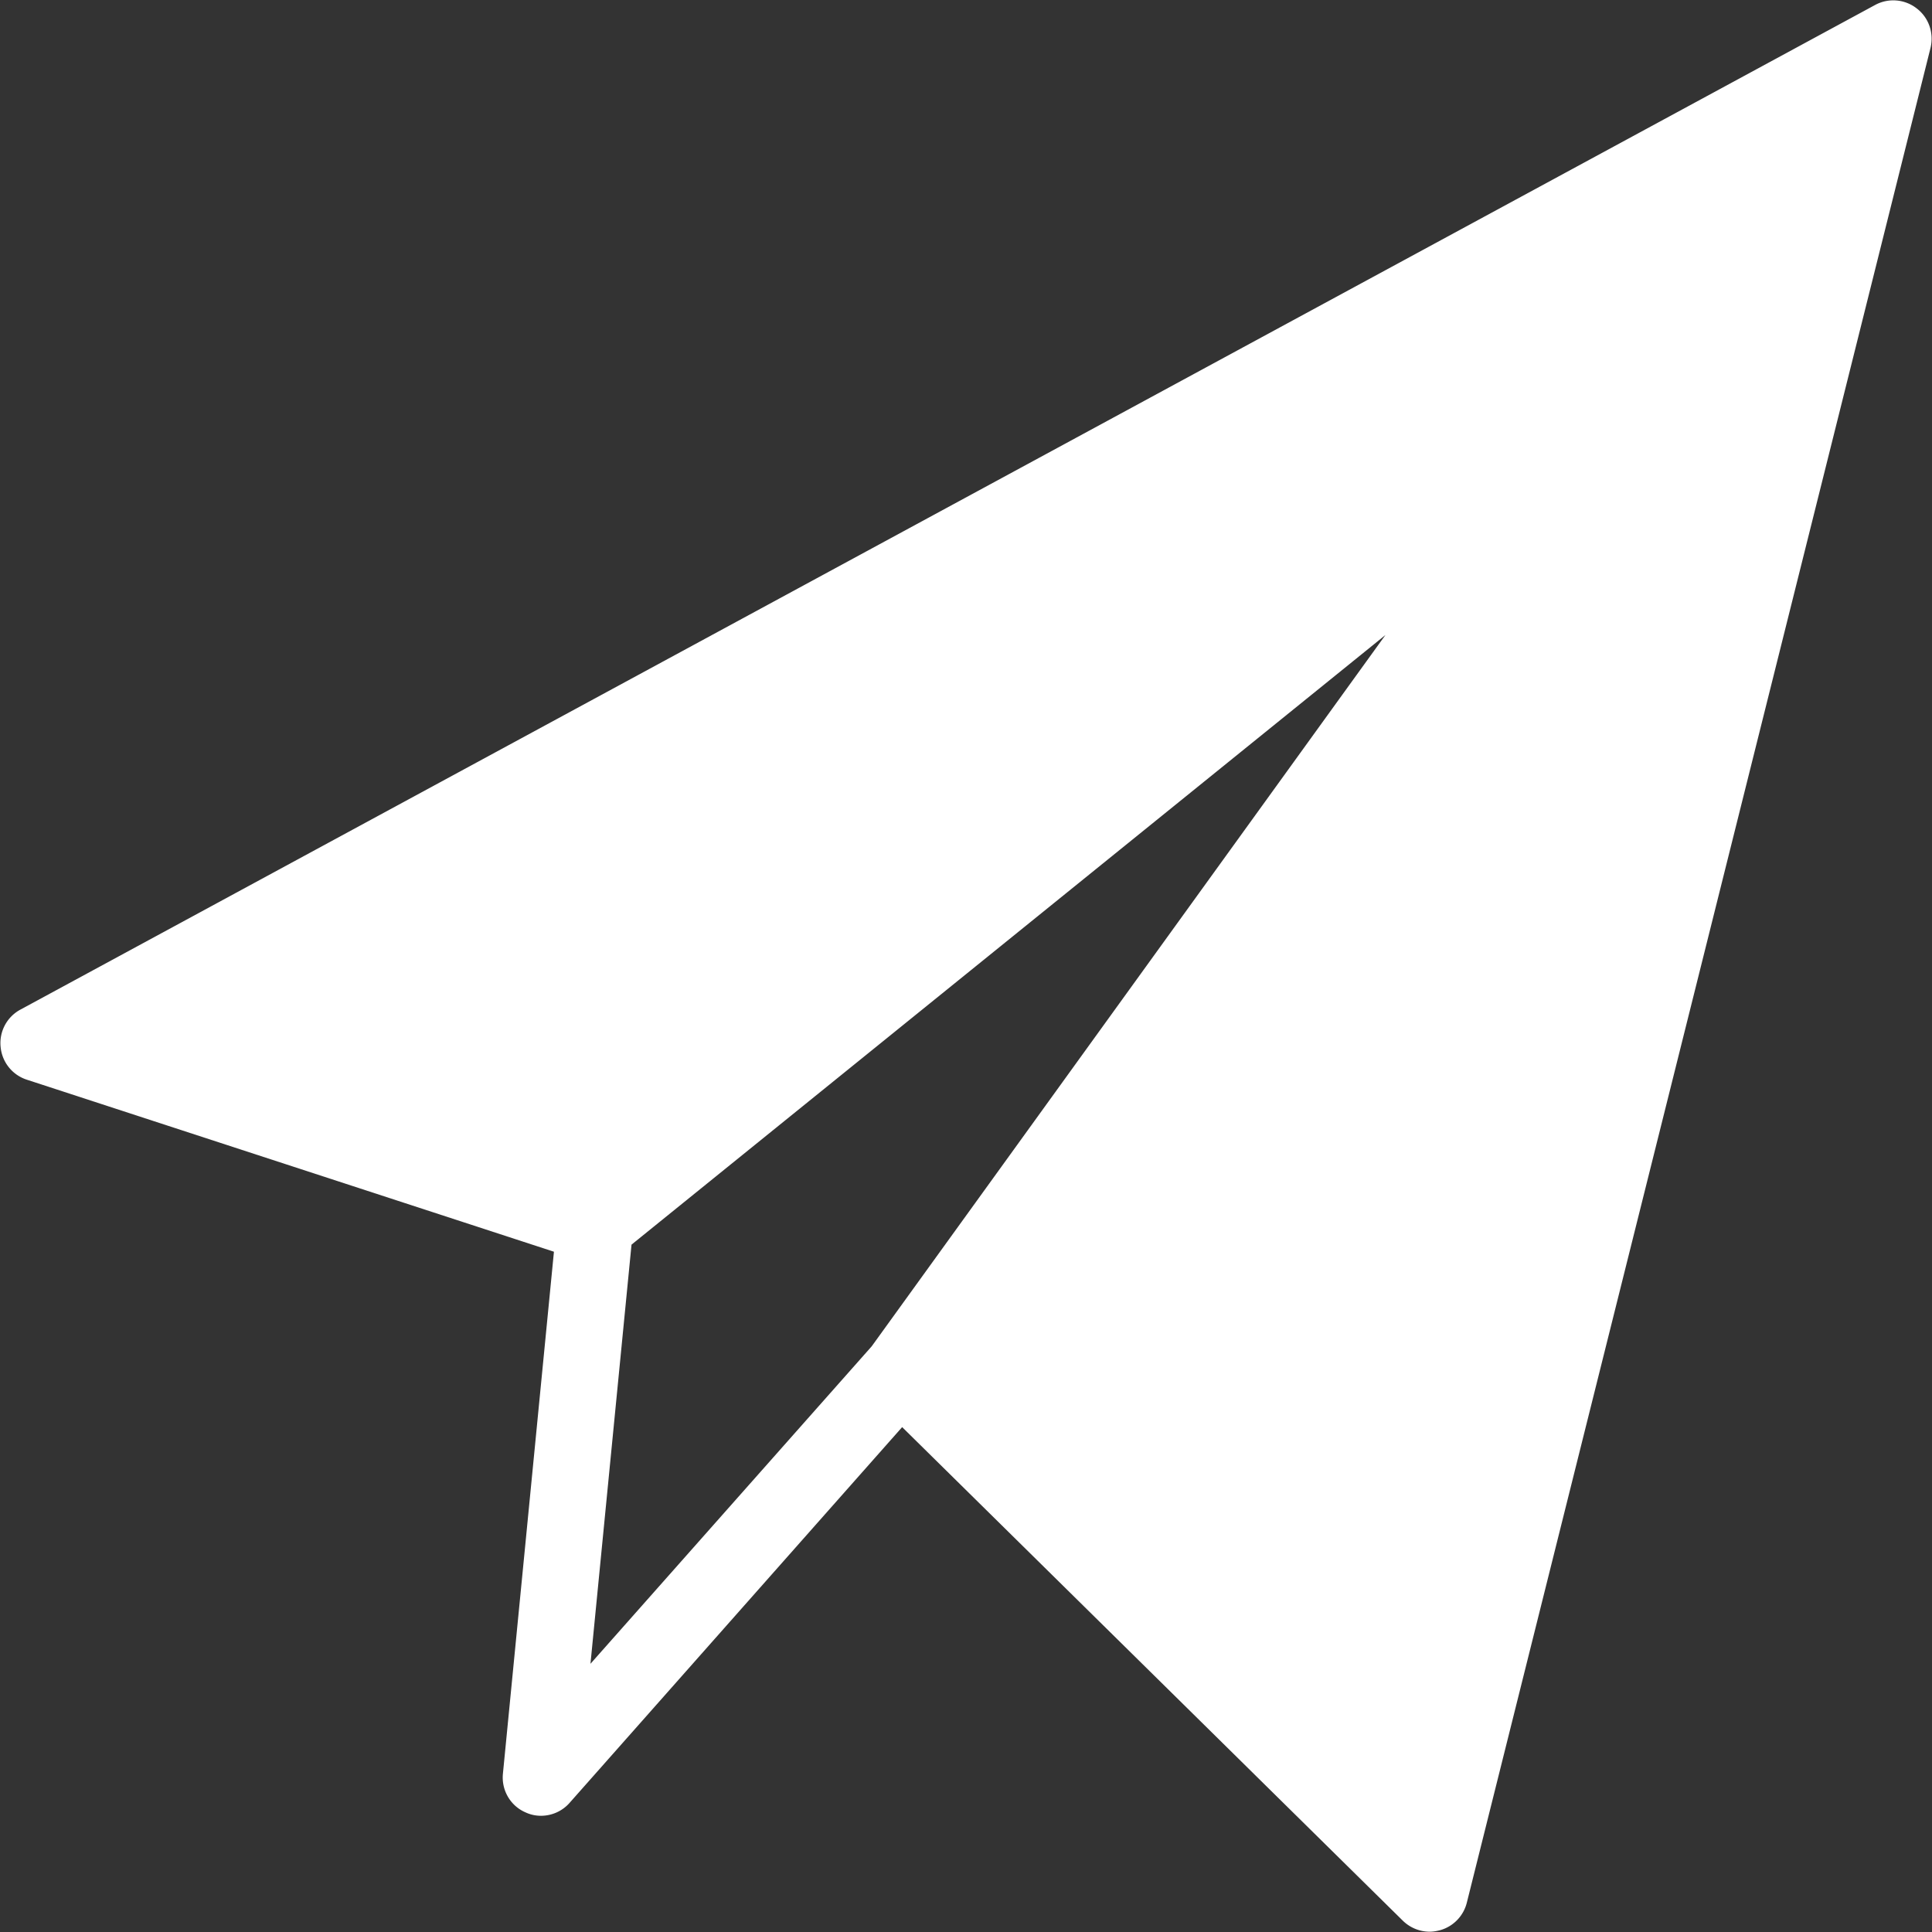 <svg xmlns="http://www.w3.org/2000/svg" viewBox="0 0 256 256" width="100" height="100"><rect x="0" y="0" width="256" height="256" fill="#333333" stroke="none"/><path d="M253.98 1.12a5.044 5.044 0 00-5.52-.46L2.7 133.78c-1.78.96-2.82 2.9-2.62 4.92a5.043 5.043 0 003.46 4.36l69.86 22.8-6.76 69.16c-.22 2.2 1 4.28 3.02 5.14.64.3 1.34.44 2.02.44 1.42 0 2.82-.6 3.8-1.72l44.06-49.78 66.34 65.4c.96.94 2.24 1.46 3.56 1.46.46 0 .92-.08 1.38-.2 1.74-.48 3.1-1.88 3.54-3.64L255.8 6.36c.48-1.96-.22-4.02-1.82-5.24zm-170.3 163.8l99.9-80.78-68.08 94.26-37.26 42.06z" fill="#fff" font-family="none" font-weight="none" font-size="none" text-anchor="none"/></svg>